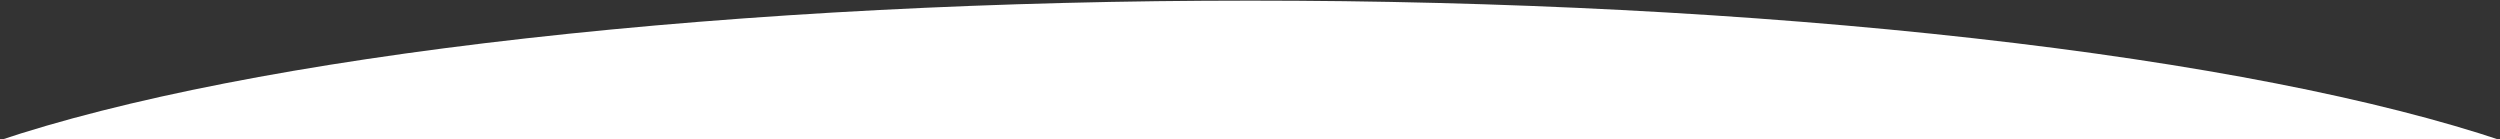 <?xml version="1.0" encoding="UTF-8"?>
<svg xmlns="http://www.w3.org/2000/svg" xmlns:xlink="http://www.w3.org/1999/xlink" width="1920" height="107" id="screenshot-9eaaf07d-1f11-80da-8006-406309bd3b87" viewBox="0 0 1920 107" fill="none" version="1.1">
  <rect x="0" y="0" width="1920" height="107" fill="#333333" stroke="none"/>
  <g id="shape-9eaaf07d-1f11-80da-8006-406309bd3b87" rx="0" ry="0">
    <g clip-path="url(#render-1-9eaaf07d-1f11-80da-8006-406309bd3b88-clip)">
      <g mask="url(#render-1-9eaaf07d-1f11-80da-8006-406309bd3b88-mask)">
        <defs>
          <filter id="render-1-9eaaf07d-1f11-80da-8006-406309bd3b88-filter">
            <feFlood flood-color="white" result="FloodResult"></feFlood>
            <feComposite in="FloodResult" in2="SourceGraphic" operator="in" result="comp"></feComposite>
          </filter>
          <clipPath id="render-1-9eaaf07d-1f11-80da-8006-406309bd3b88-clip" class="mask-clip-path">
            <polyline points="0,0 1920,0 1920,107 0,107"></polyline>
          </clipPath>
          <mask width="1920" maskUnits="userSpaceOnUse" height="107" class="mask-shape" x="0" id="render-1-9eaaf07d-1f11-80da-8006-406309bd3b88-mask" data-old-y="0" data-old-width="1920" data-old-x="0" y="0" data-old-height="107">
            <g filter="url(#render-1-9eaaf07d-1f11-80da-8006-406309bd3b88-filter)">
              <g id="shape-9eaaf07d-1f11-80da-8006-406309bd3b88">
                <g class="fills" id="fills-9eaaf07d-1f11-80da-8006-406309bd3b88">
                  <rect rx="0" ry="0" x="0" y="0" transform="matrix(1, 0, 0, 1, 0, 0)" width="1920" height="107" style="fill: rgb(255, 255, 255); fill-opacity: 1;"></rect>
                </g>
              </g>
            </g>
          </mask>
        </defs>
        <g id="shape-9eaaf07d-1f11-80da-8006-406309bd3b89">
          <g class="fills" id="fills-9eaaf07d-1f11-80da-8006-406309bd3b89">
            <ellipse cx="960.232" cy="216.464" rx="1111.5" ry="216" transform="matrix(1, 0, 0, 1, 0, 0)" style="fill: rgb(255, 255, 255); fill-opacity: 1;"></ellipse>
          </g>
        </g>
      </g>
    </g>
  </g>
</svg>
